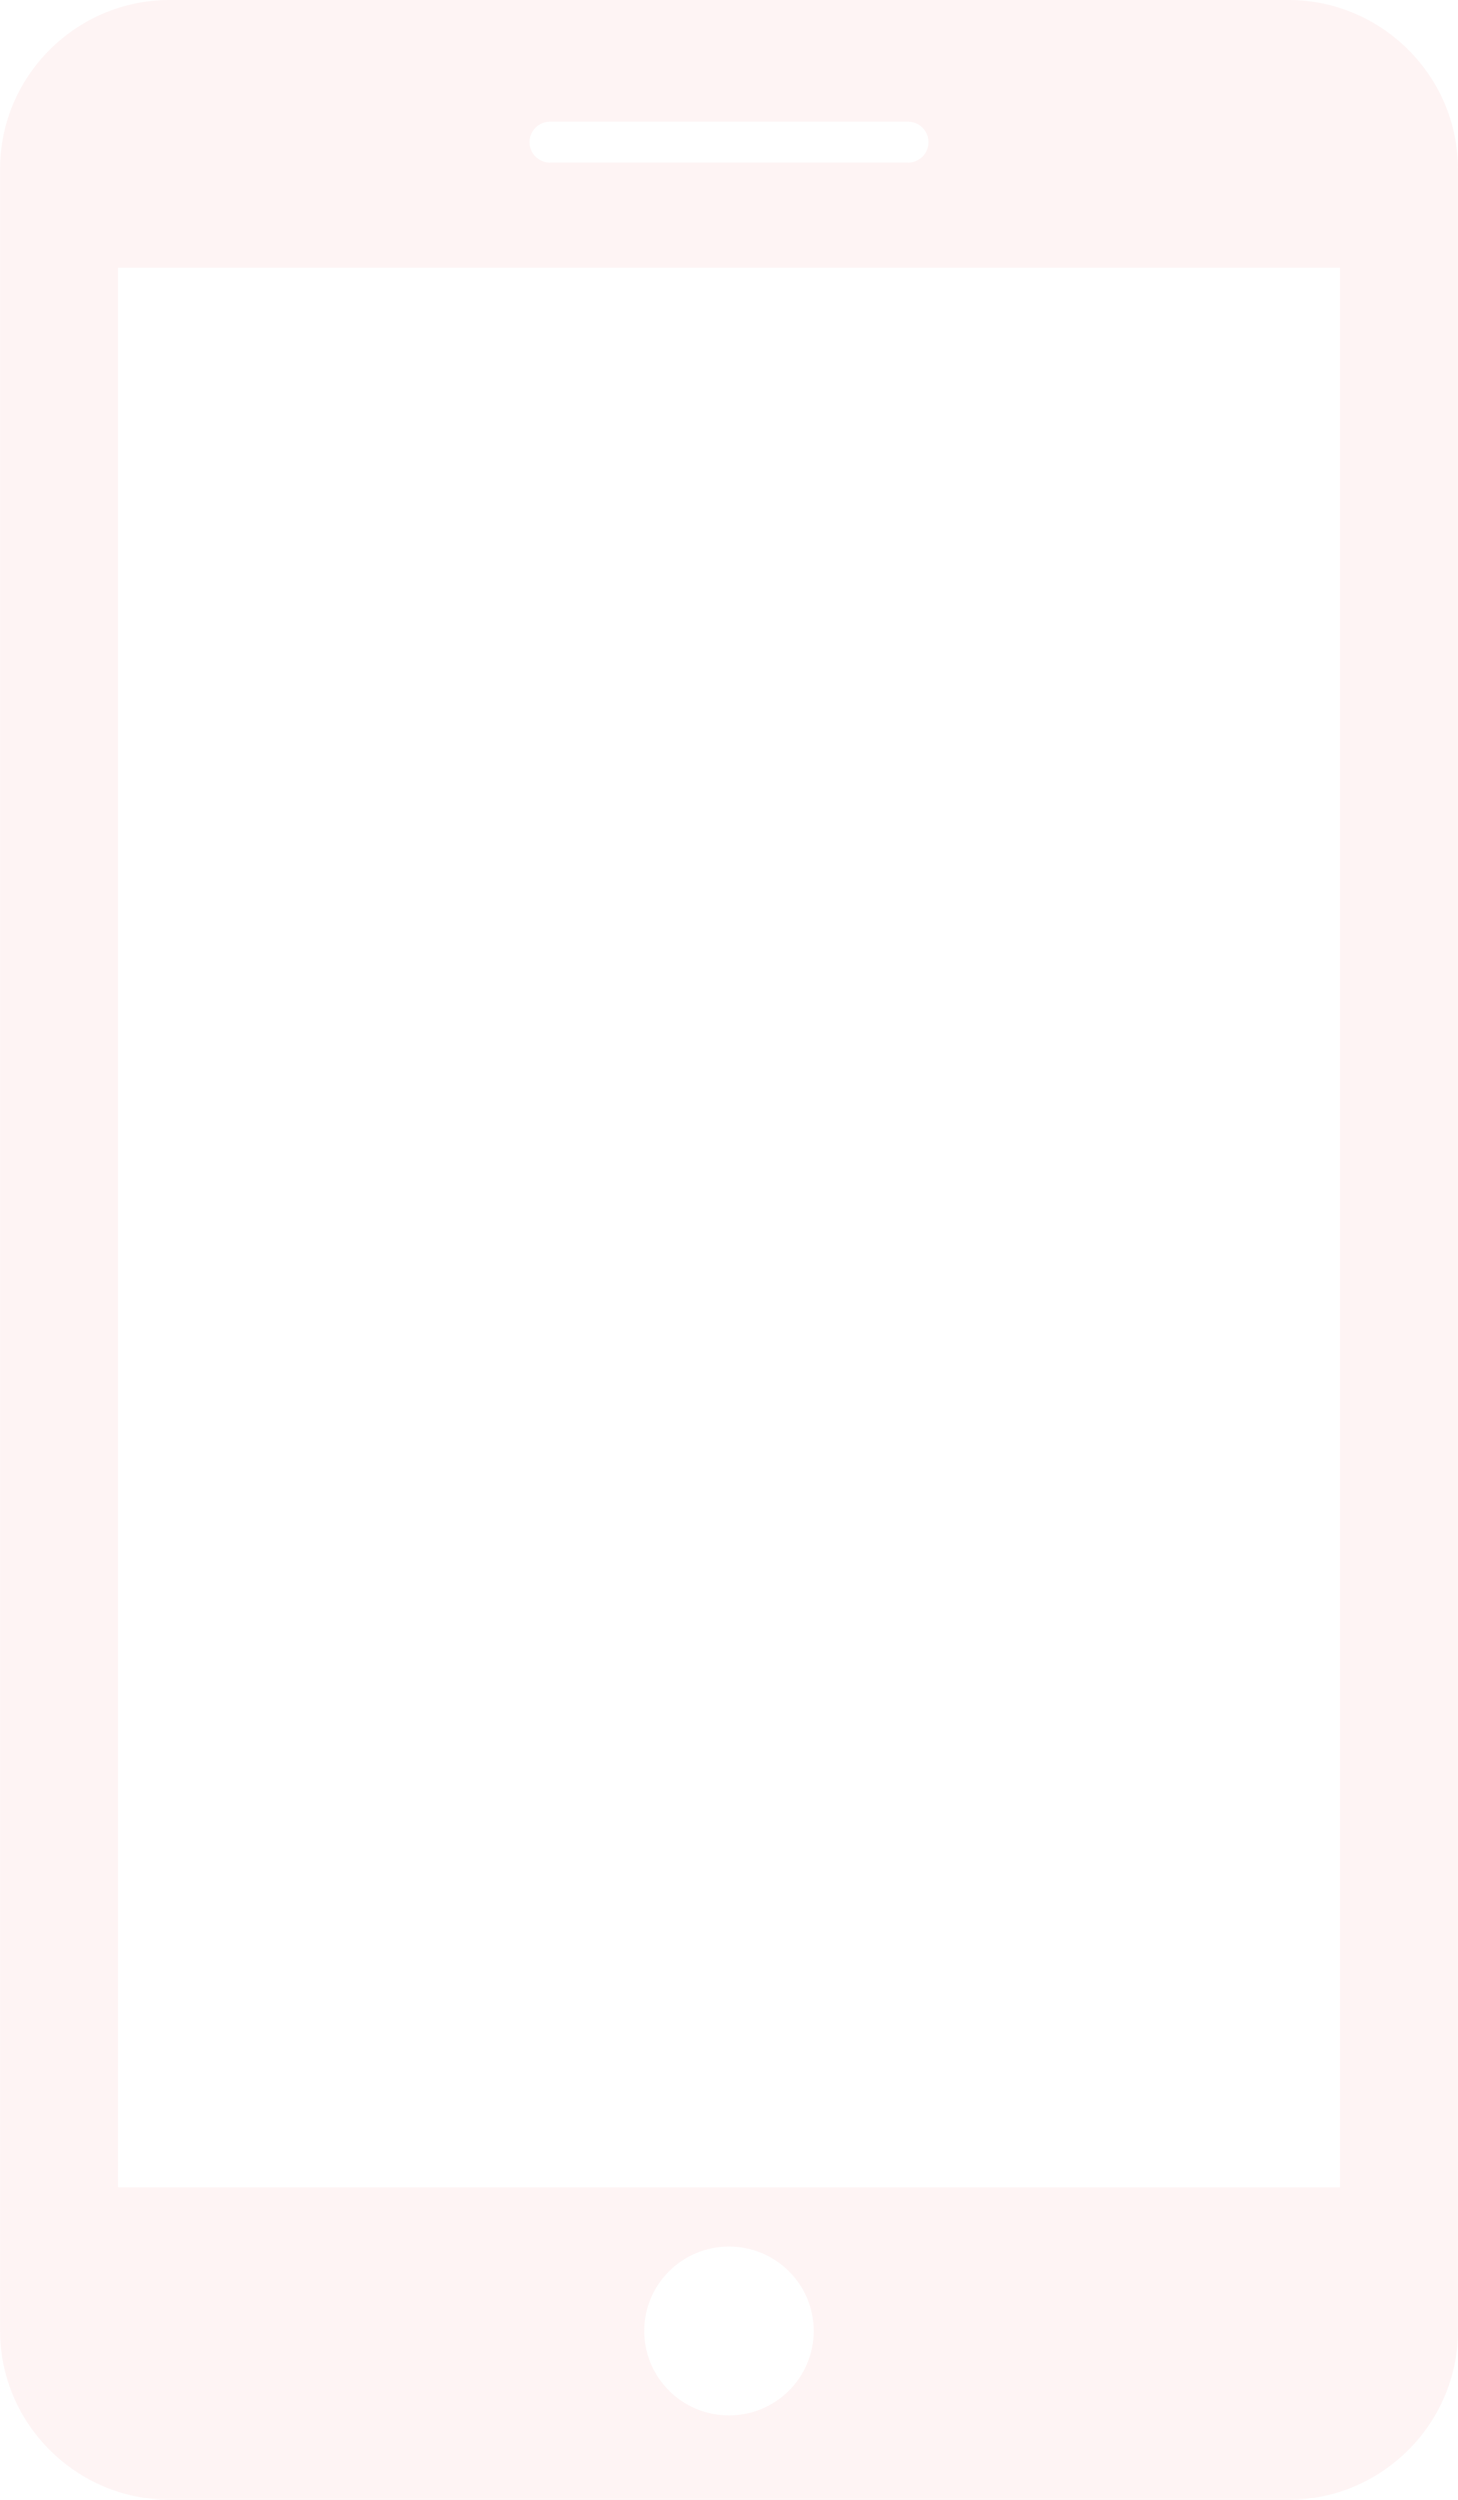 <svg 
 xmlns="http://www.w3.org/2000/svg"
 xmlns:xlink="http://www.w3.org/1999/xlink"
 width="105px" height="180px">
<path fill-rule="evenodd"  opacity="0.051" fill="#fb3832"
 d="M92.785,-0.001 L12.213,-0.001 C5.500,-0.001 0.007,5.465 0.007,12.158 L0.007,167.835 C0.007,174.525 5.500,179.999 12.213,179.999 L92.785,179.999 C99.497,179.999 104.993,174.535 104.993,167.840 L104.993,12.158 C104.993,5.465 99.497,-0.001 92.785,-0.001 ZM39.611,8.762 L65.389,8.762 C66.206,8.762 66.866,9.421 66.866,10.240 C66.866,11.051 66.206,11.709 65.389,11.709 L39.611,11.709 C38.797,11.709 38.134,11.051 38.134,10.240 C38.134,9.421 38.797,8.762 39.611,8.762 ZM52.500,173.922 C49.129,173.922 46.396,171.200 46.396,167.840 C46.396,164.480 49.129,161.763 52.500,161.763 C55.868,161.763 58.601,164.480 58.601,167.840 C58.601,171.200 55.868,173.922 52.500,173.922 ZM96.502,157.499 L8.501,157.499 L8.501,19.279 L96.502,19.279 L96.502,157.499 Z"/>
</svg>